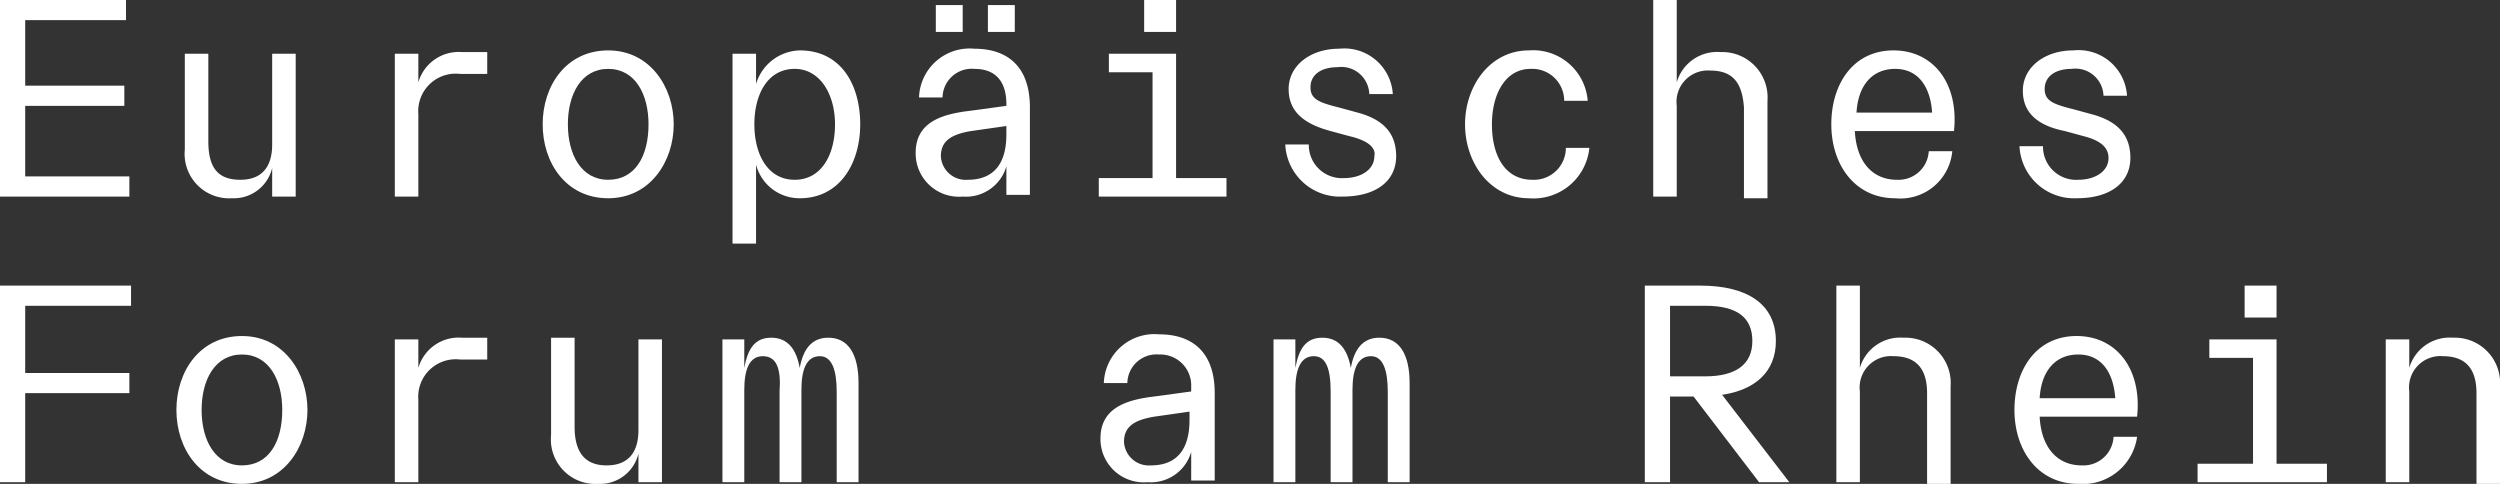 <svg xmlns="http://www.w3.org/2000/svg" width="148.8" height="28.8" viewBox="0 0 148.8 28.8"><rect x="0" y="0" width="148.8" height="28.8" fill="#333333" stroke="none"/><defs><style>.a{fill:#fff;}</style></defs><g transform="translate(-1.6 -1.6)"><path class="a" d="M1.6,1.6H9.1V2.8h-6V6.7H9V7.9H3.1v4.2H9.3v1.2H1.6Z"/><path class="a" d="M15.9,12.3c1.4,0,1.9-.9,1.9-2.1V4.8h1.4v8.5H17.8V11.6h0a2.353,2.353,0,0,1-2.4,1.8,2.649,2.649,0,0,1-2.8-2.9V4.8H14V10C14,11.5,14.5,12.3,15.9,12.3Z"/><path class="a" d="M26.5,13.3H25.1V4.8h1.4V6.5h0a2.5,2.5,0,0,1,2.6-1.8h1.5V6H29a2.233,2.233,0,0,0-2.5,2.4Z"/><path class="a" d="M33.9,9c0-2.3,1.4-4.4,3.9-4.4S41.7,6.8,41.7,9s-1.4,4.4-3.9,4.4S33.9,11.3,33.9,9Zm6.3,0c0-1.8-.8-3.3-2.4-3.3S35.4,7.2,35.4,9s.8,3.3,2.4,3.3S40.2,10.9,40.2,9Z"/><path class="a" d="M49.2,13.4a2.672,2.672,0,0,1-2.6-2h0v4.7H45.2V4.8h1.4V6.6h0a2.791,2.791,0,0,1,2.6-2c2.5,0,3.6,2.1,3.6,4.4S51.6,13.4,49.2,13.4Zm-.3-7.7c-1.6,0-2.4,1.5-2.4,3.3s.8,3.3,2.4,3.3,2.4-1.5,2.4-3.3S50.4,5.7,48.9,5.7Z"/><path class="a" d="M59.6,5.7a1.74,1.74,0,0,0-1.9,1.7H56.3a3.014,3.014,0,0,1,3.3-2.9c1.8,0,3.3.9,3.3,3.5v5.2H61.5V11.5h0a2.5,2.5,0,0,1-2.6,1.8,2.576,2.576,0,0,1-2.8-2.6c0-1.8,1.5-2.3,3.2-2.5l2.2-.3V7.8C61.5,6.5,60.9,5.7,59.6,5.7ZM57.3,1.9h1.6V3.5H57.3Zm4.2,7.7V9.1l-2.1.3c-1.2.2-1.8.6-1.8,1.5a1.483,1.483,0,0,0,1.6,1.4C60.7,12.3,61.5,11.4,61.5,9.6ZM60.4,1.9H62V3.5H60.4Z"/><path class="a" d="M67,12.2h3.2V5.9H67.6V4.8h4v7.4h3v1.1H67ZM69.7,1.6h1.9V3.5H69.7Z"/><path class="a" d="M81.9,9.7l-1.1-.3c-1.5-.4-2.5-1.1-2.5-2.5s1.3-2.4,3-2.4a2.892,2.892,0,0,1,3.2,2.7H83.1a1.669,1.669,0,0,0-1.9-1.6c-.9,0-1.6.4-1.6,1.2,0,.7.5.9,1.7,1.2l1.1.3c1.5.4,2.3,1.2,2.3,2.6s-1.1,2.4-3.2,2.4a3.255,3.255,0,0,1-3.4-3.1h1.4a1.97,1.97,0,0,0,2.1,2c1,0,1.8-.5,1.8-1.3C83.5,10.5,83.2,10,81.9,9.7Z"/><path class="a" d="M92.6,4.6a3.257,3.257,0,0,1,3.5,3H94.7a1.9,1.9,0,0,0-2-1.9c-1.5,0-2.3,1.5-2.3,3.3,0,1.9.8,3.3,2.4,3.3a1.9,1.9,0,0,0,2-1.9h1.4a3.339,3.339,0,0,1-3.6,3c-2.3,0-3.8-2.1-3.8-4.4S90.3,4.6,92.6,4.6Z"/><path class="a" d="M103.4,5.8a1.867,1.867,0,0,0-2,2.1v5.4H100V1.6h1.4V6.5h0A2.5,2.5,0,0,1,104,4.7a2.7,2.7,0,0,1,2.8,2.9v5.8h-1.4V8C105.3,6.6,104.8,5.8,103.4,5.8Z"/><path class="a" d="M114.4,13.4c-2.4,0-3.8-2-3.8-4.4s1.3-4.4,3.7-4.4,3.9,2,3.6,4.8H112c.1,1.9,1.1,2.9,2.5,2.9a1.8,1.8,0,0,0,1.9-1.7h1.4A3.1,3.1,0,0,1,114.4,13.4Zm-2.3-5.1h4.5c-.1-1.5-.8-2.6-2.2-2.6C113.1,5.7,112.2,6.6,112.1,8.3Z"/><path class="a" d="M125.6,9.7l-1.1-.3C123,9.1,122,8.4,122,7s1.3-2.4,3-2.4a2.892,2.892,0,0,1,3.2,2.7h-1.4a1.669,1.669,0,0,0-1.9-1.6c-.9,0-1.6.4-1.6,1.2,0,.7.5.9,1.7,1.2l1.1.3c1.5.4,2.3,1.2,2.3,2.6s-1.1,2.4-3.2,2.4a3.255,3.255,0,0,1-3.4-3.1h1.4a1.97,1.97,0,0,0,2.1,2c1,0,1.8-.5,1.8-1.3C127.1,10.5,126.8,10,125.6,9.7Z"/><path class="a" d="M1.6,30.3V18.6H9.4v1.2H3.1v4H9.3V25H3.1v5.3Z"/><path class="a" d="M12.1,26c0-2.3,1.4-4.4,3.9-4.4s3.9,2.2,3.9,4.4-1.4,4.4-3.9,4.4S12.1,28.3,12.1,26Zm6.3,0c0-1.8-.8-3.3-2.4-3.3s-2.4,1.5-2.4,3.3.8,3.3,2.4,3.3S18.4,27.9,18.4,26Z"/><path class="a" d="M26.5,30.3H25.1V21.8h1.4v1.7h0a2.5,2.5,0,0,1,2.6-1.8h1.5V23H29a2.233,2.233,0,0,0-2.5,2.4Z"/><path class="a" d="M37.7,29.3c1.4,0,1.9-.9,1.9-2.1V21.8H41v8.5H39.6V28.6h0a2.353,2.353,0,0,1-2.4,1.8,2.649,2.649,0,0,1-2.8-2.9V21.7h1.4V27C35.8,28.5,36.4,29.3,37.7,29.3Z"/><path class="a" d="M47,22.8c-.8,0-1.1.8-1.1,2v5.5H44.6V21.8h1.3v1.7h0c.2-1.1.6-1.8,1.6-1.8s1.5.7,1.7,1.8h0c.2-1.1.7-1.8,1.7-1.8,1.2,0,1.8,1,1.8,2.7v5.9H51.4V24.9c0-1.3-.3-2.1-1-2.1-.8,0-1.1.8-1.1,2v5.5H48V24.9C48.1,23.5,47.8,22.8,47,22.8Z"/><path class="a" d="M70.6,22.7a1.74,1.74,0,0,0-1.9,1.7H67.3a3.014,3.014,0,0,1,3.3-2.9c1.8,0,3.3.9,3.3,3.5v5.2H72.5V28.5h0a2.5,2.5,0,0,1-2.6,1.8,2.576,2.576,0,0,1-2.8-2.6c0-1.8,1.5-2.3,3.2-2.5l2.2-.3v-.3A1.839,1.839,0,0,0,70.6,22.7Zm1.8,3.9v-.5l-2.1.3c-1.2.2-1.8.6-1.8,1.5a1.483,1.483,0,0,0,1.6,1.4C71.6,29.3,72.4,28.4,72.4,26.6Z"/><path class="a" d="M79.8,22.8c-.8,0-1.1.8-1.1,2v5.5H77.4V21.8h1.3v1.7h0c.2-1.1.6-1.8,1.6-1.8s1.5.7,1.7,1.8h0c.2-1.1.7-1.8,1.7-1.8,1.2,0,1.8,1,1.8,2.7v5.9H84.2V24.9c0-1.3-.3-2.1-1-2.1-.8,0-1.1.8-1.1,2v5.5H80.8V24.9C80.8,23.5,80.5,22.8,79.8,22.8Z"/><path class="a" d="M99.5,30.3V18.6h3.3c2.8,0,4.5,1.1,4.5,3.3,0,1.8-1.2,2.9-3.2,3.2l4,5.2h-1.8l-3.9-5.1H101v5.1ZM101,19.8V24h2.1c1.8,0,2.8-.7,2.8-2.1s-.9-2.1-2.8-2.1Z"/><path class="a" d="M114.3,22.8a1.867,1.867,0,0,0-2,2.1v5.4h-1.4V18.6h1.4v4.9h0a2.5,2.5,0,0,1,2.6-1.8,2.7,2.7,0,0,1,2.8,2.9v5.8h-1.4V25C116.3,23.6,115.7,22.8,114.3,22.8Z"/><path class="a" d="M125.3,30.4c-2.4,0-3.8-2-3.8-4.4s1.3-4.4,3.7-4.4,3.9,2,3.6,4.8H123c.1,1.9,1.1,2.9,2.5,2.9a1.8,1.8,0,0,0,1.9-1.7h1.4A3.265,3.265,0,0,1,125.3,30.4ZM123,25.3h4.5c-.1-1.5-.8-2.6-2.2-2.6C124,22.7,123.1,23.6,123,25.3Z"/><path class="a" d="M132.5,29.2h3.2V22.9h-2.6V21.8h4v7.4h3v1.1h-7.7V29.2Zm2.7-10.6h1.9v1.9h-1.9Z"/><path class="a" d="M147,22.8a1.867,1.867,0,0,0-2,2.1v5.4h-1.4V21.8H145v1.7h0a2.5,2.5,0,0,1,2.6-1.8,2.7,2.7,0,0,1,2.8,2.9v5.8H149V25C149,23.6,148.4,22.8,147,22.8Z"/></g></svg>